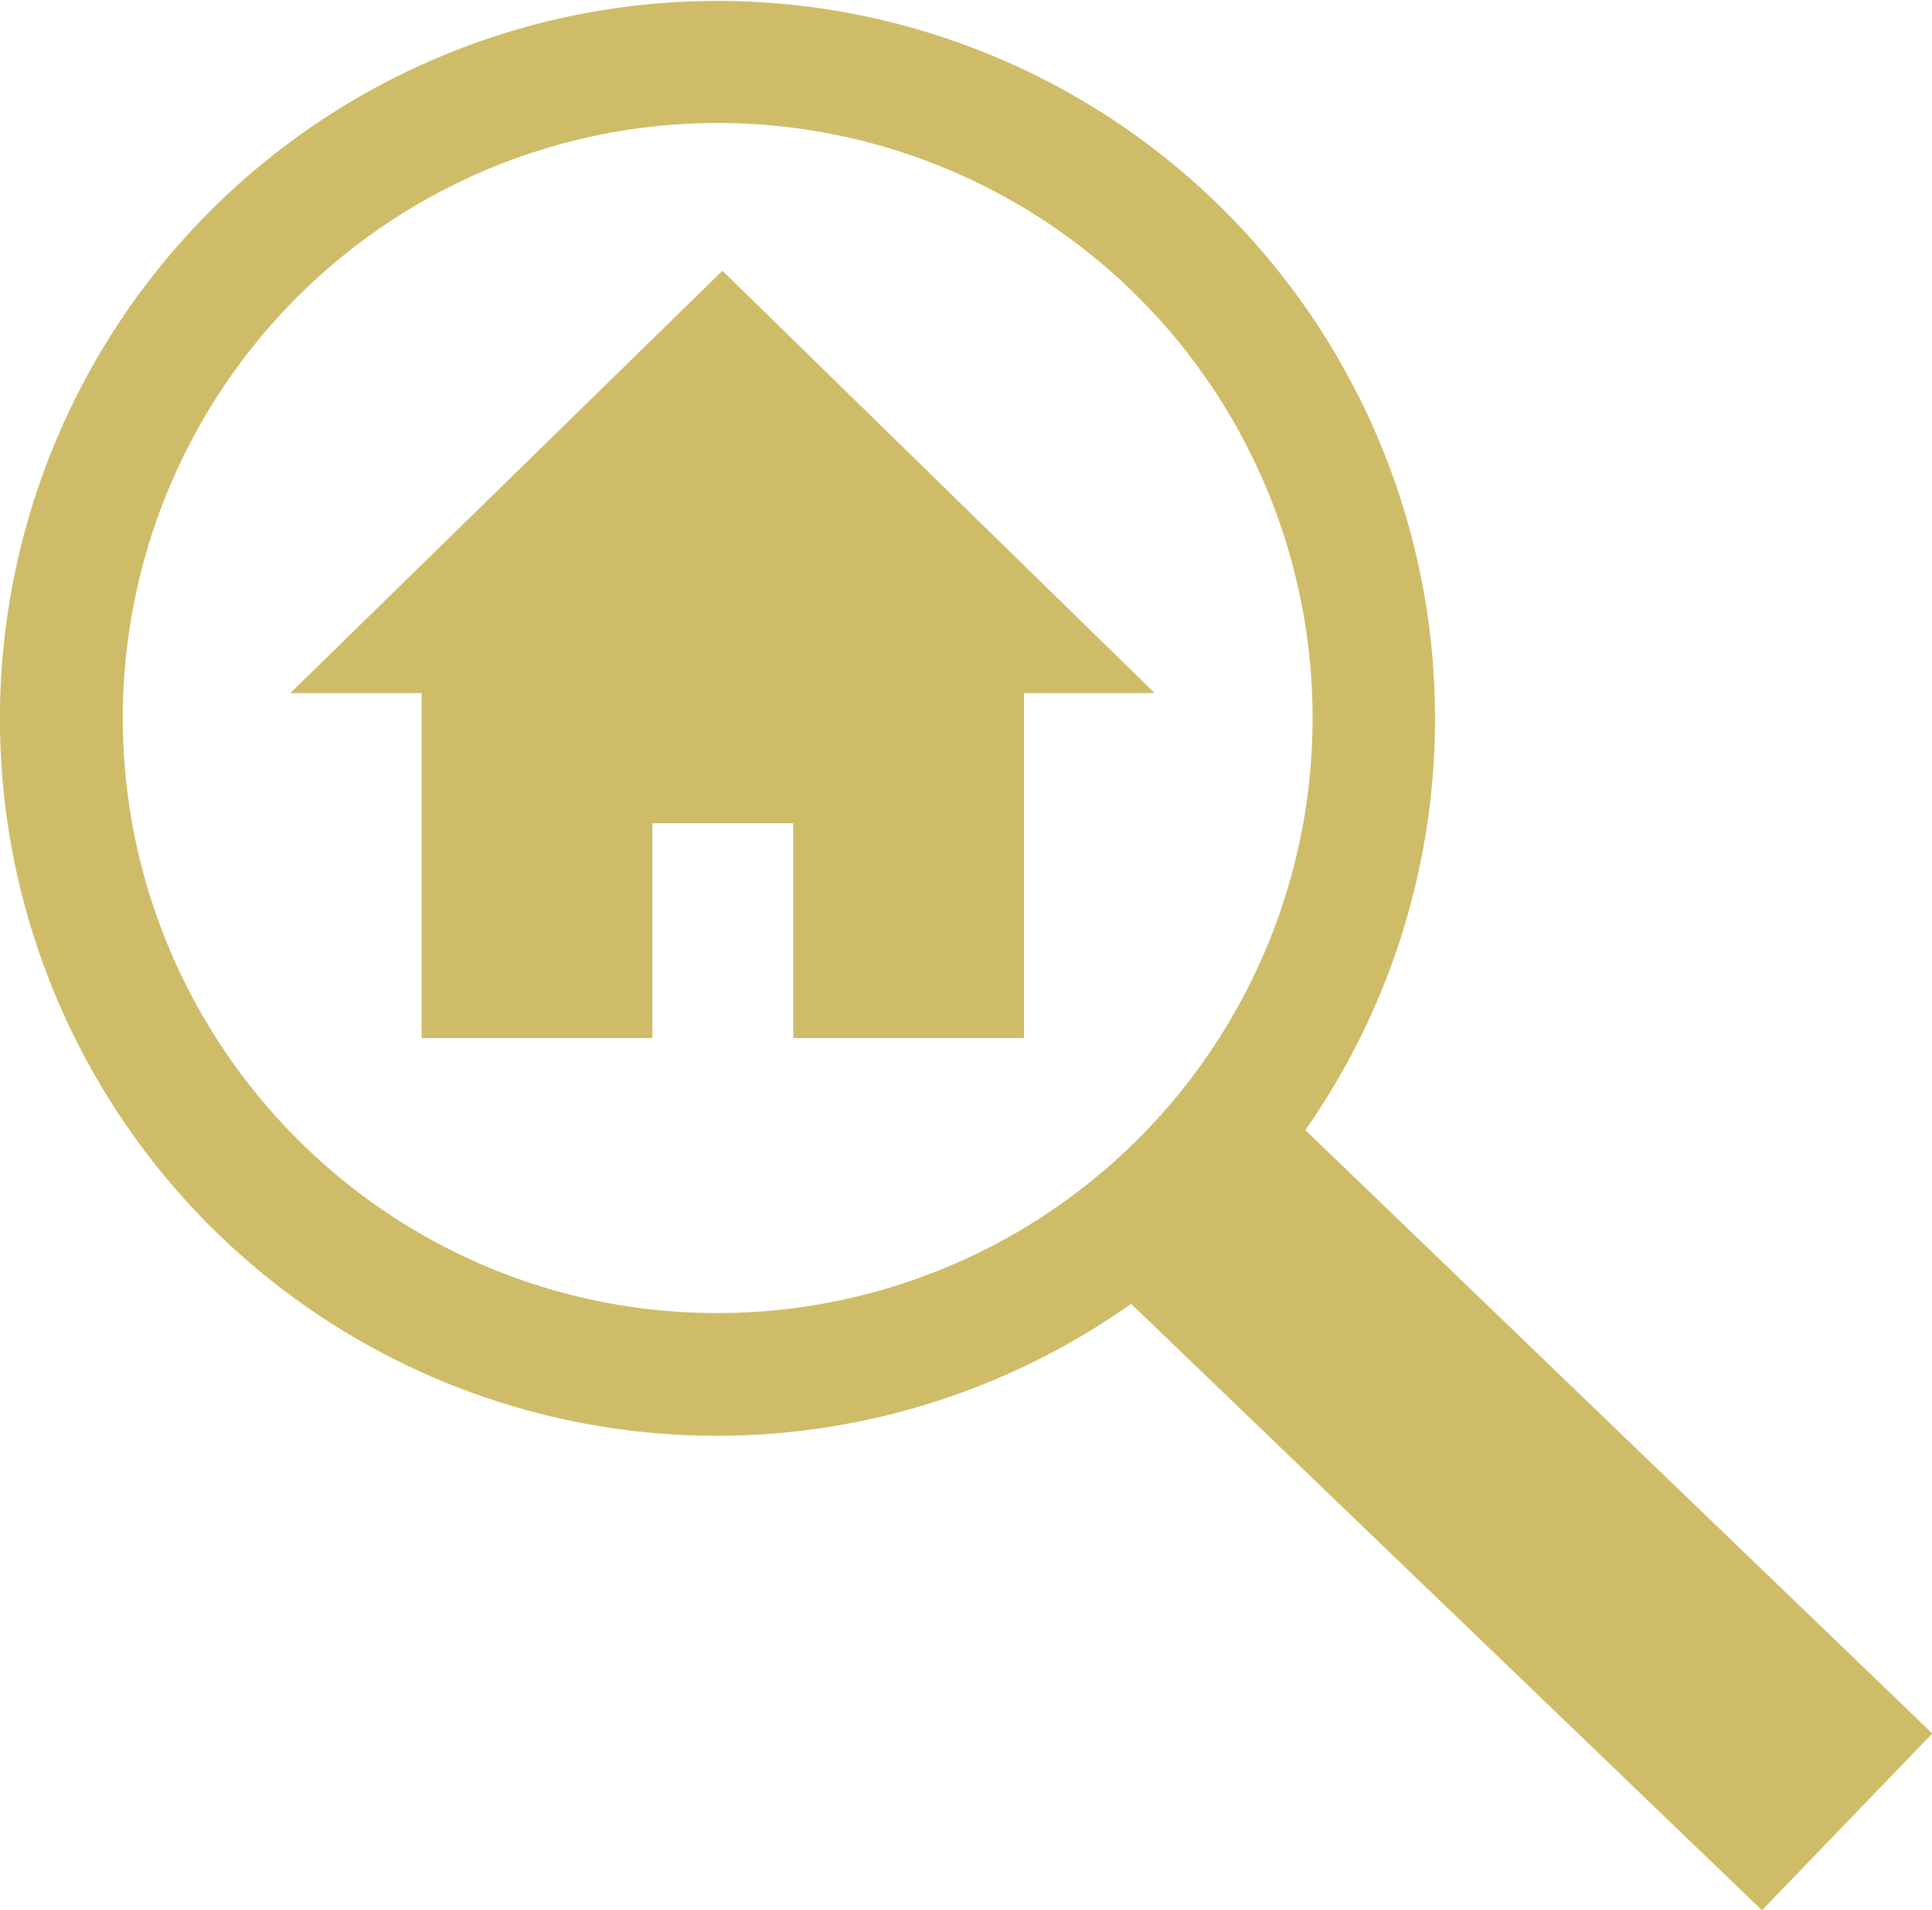 <svg xmlns="http://www.w3.org/2000/svg" width="23.818" height="23.546" viewBox="0 0 23.818 23.546">
  <g id="_140839_更新済み_" data-name="140839 [更新済み]" transform="translate(-126.4 -151.8)">
    <path id="パス_2" data-name="パス 2" d="M179.027,195.9l-5.327,5.206h1.619v4.252h2.845V202.71H179.9v2.648h2.845v-4.252h1.612Z" transform="translate(-43.721 -40.763)" fill="#cfbc68"/>
    <path id="パス_3" data-name="パス 3" d="M142.493,165.729a8.846,8.846,0,1,0-13.506,1.18l.015.015-.015-.015a8.836,8.836,0,0,0,11.357.961l7.778,7.475,2.1-2.179Zm-7.241,2.255a7.3,7.3,0,0,1-5.183-2.141l-.008-.008a7.334,7.334,0,1,1,5.19,2.149Z" fill="#cfbc68"/>
  </g>
</svg>
